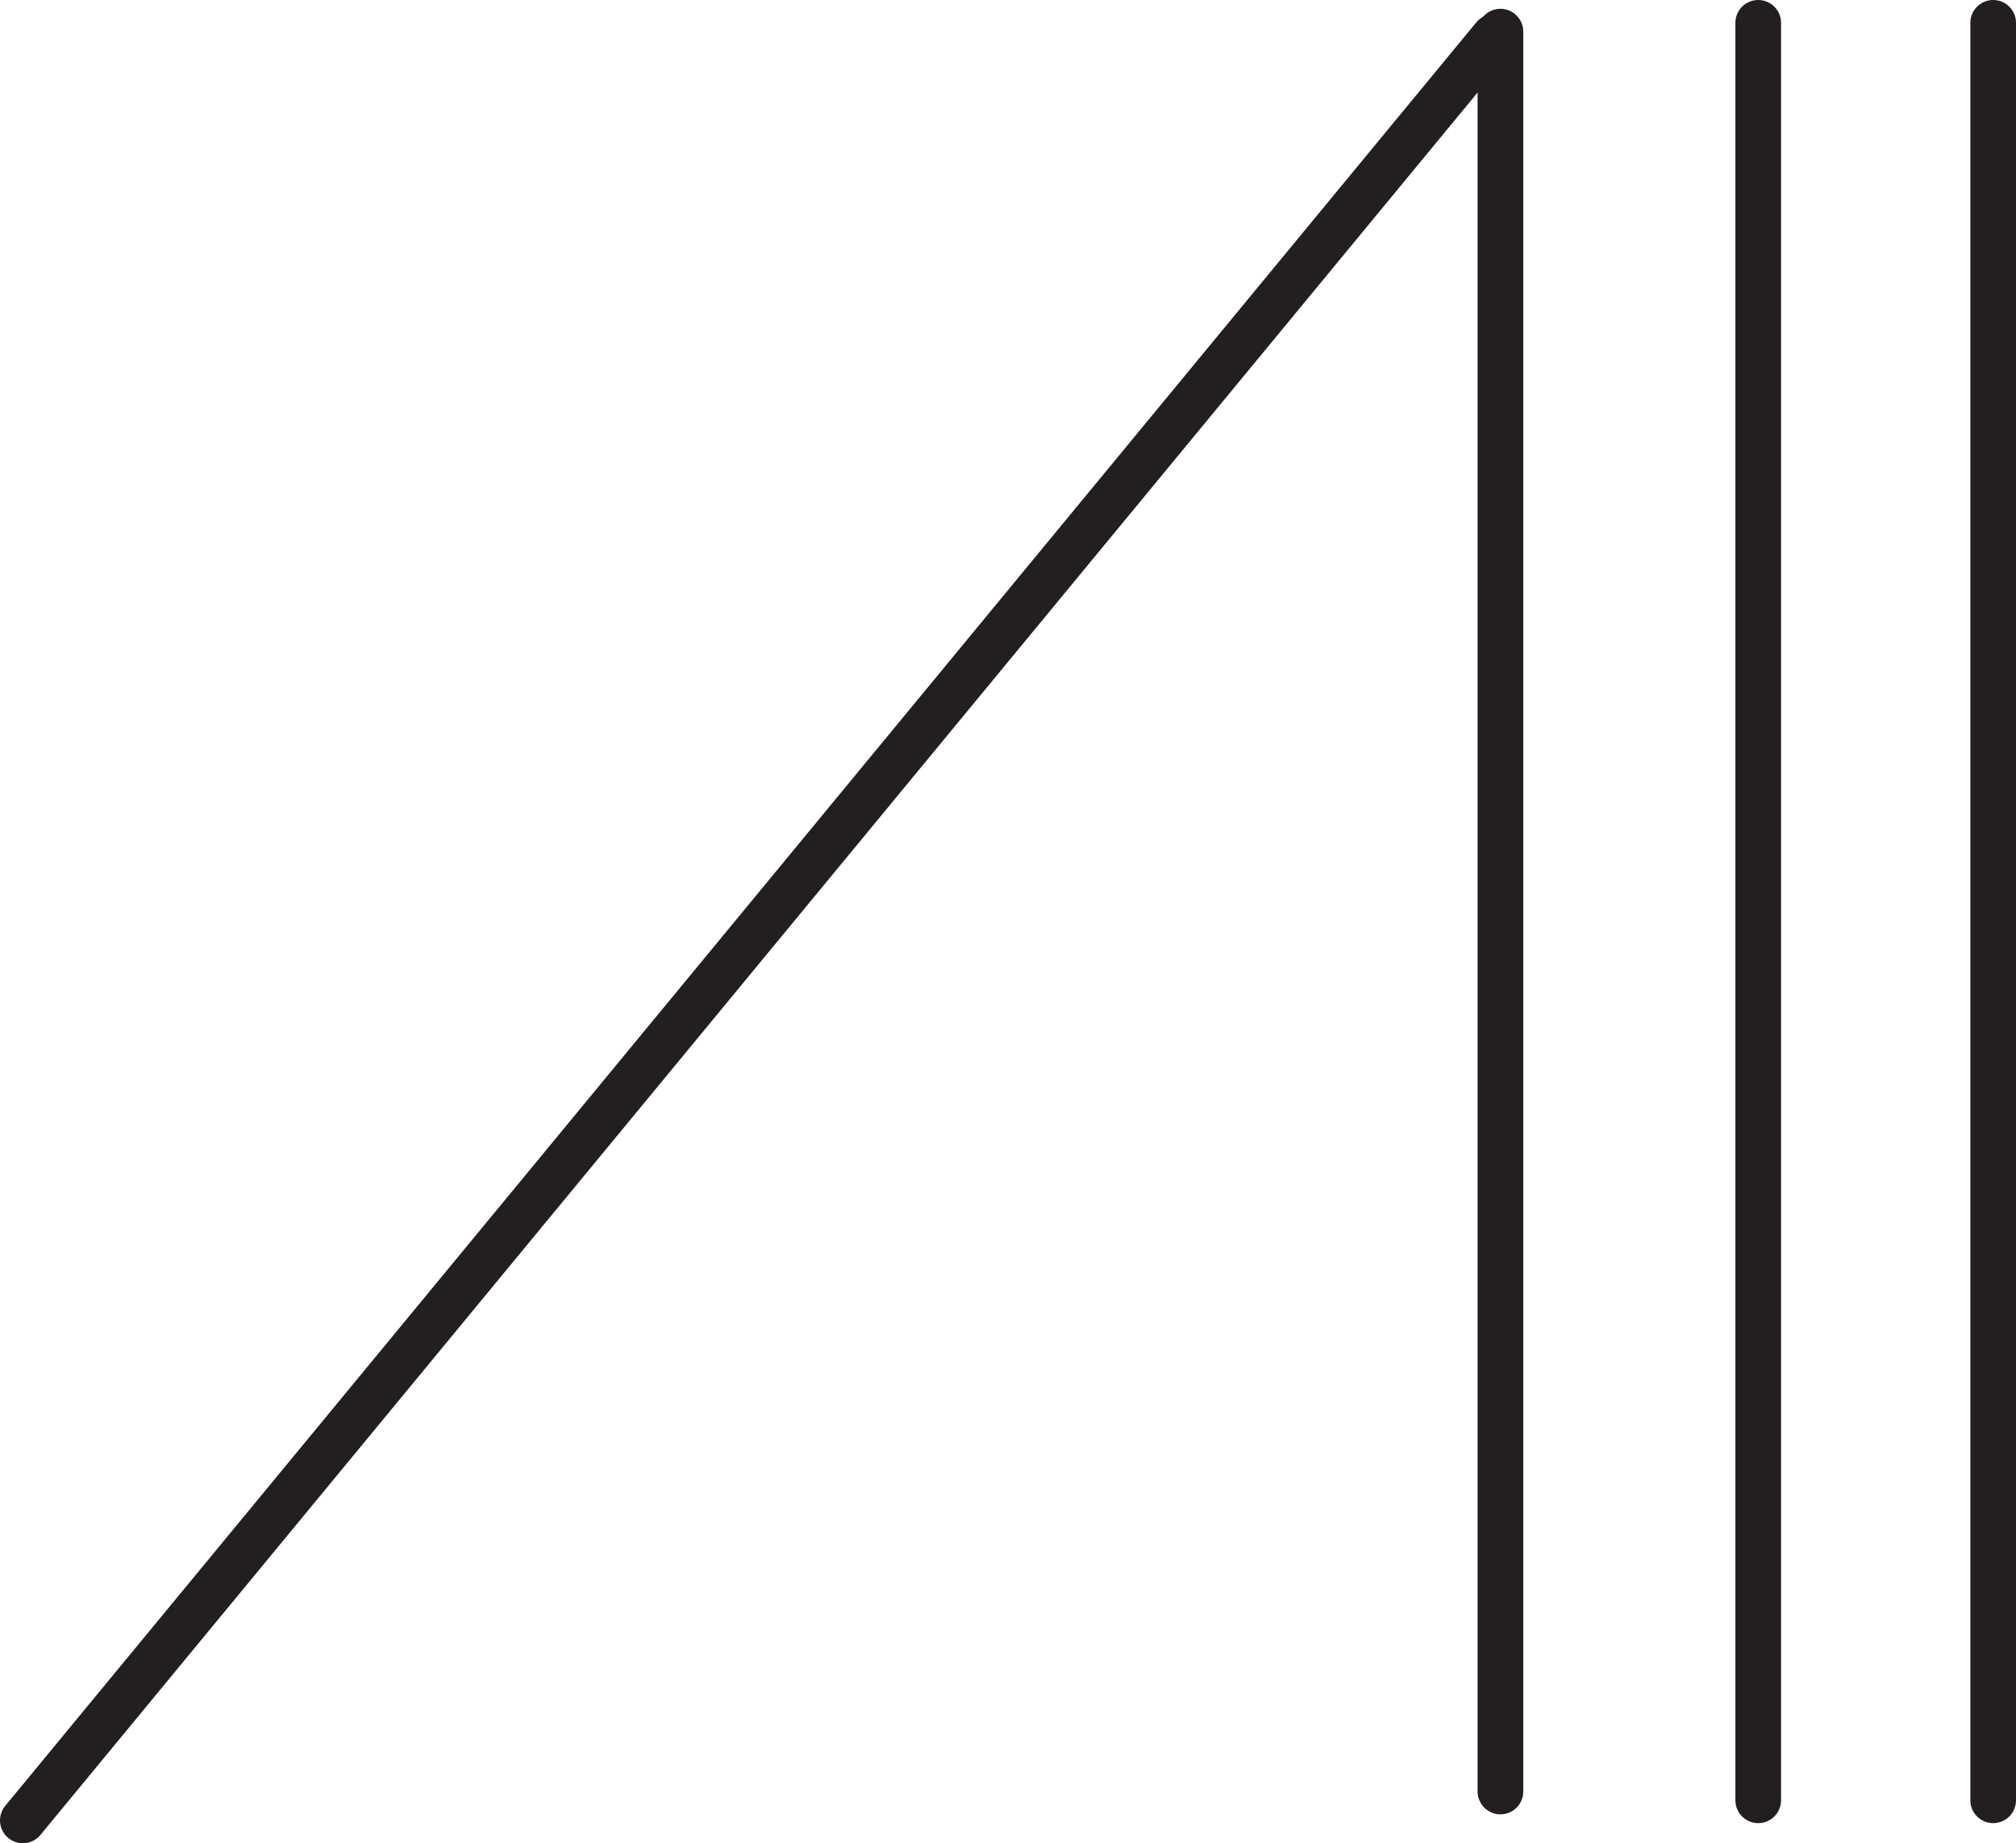 <svg xmlns="http://www.w3.org/2000/svg" id="Layer_2" data-name="Layer 2" viewBox="0 0 96.27 88.04"><defs><style>      .cls-1 {        fill: none;        stroke: #231f20;        stroke-linecap: round;        stroke-linejoin: round;        stroke-width: 2.18px;      }    </style></defs><g id="Layer_1-2" data-name="Layer 1"><g><line class="cls-1" x1="95.18" y1="1.09" x2="95.18" y2="85.99"></line><g><line class="cls-1" x1="71.65" y1="1.51" x2="71.65" y2="85.57"></line><line class="cls-1" x1="71.34" y1="1.76" x2="1.09" y2="86.95"></line></g><line class="cls-1" x1="83.96" y1="1.09" x2="83.96" y2="85.99"></line></g></g></svg>